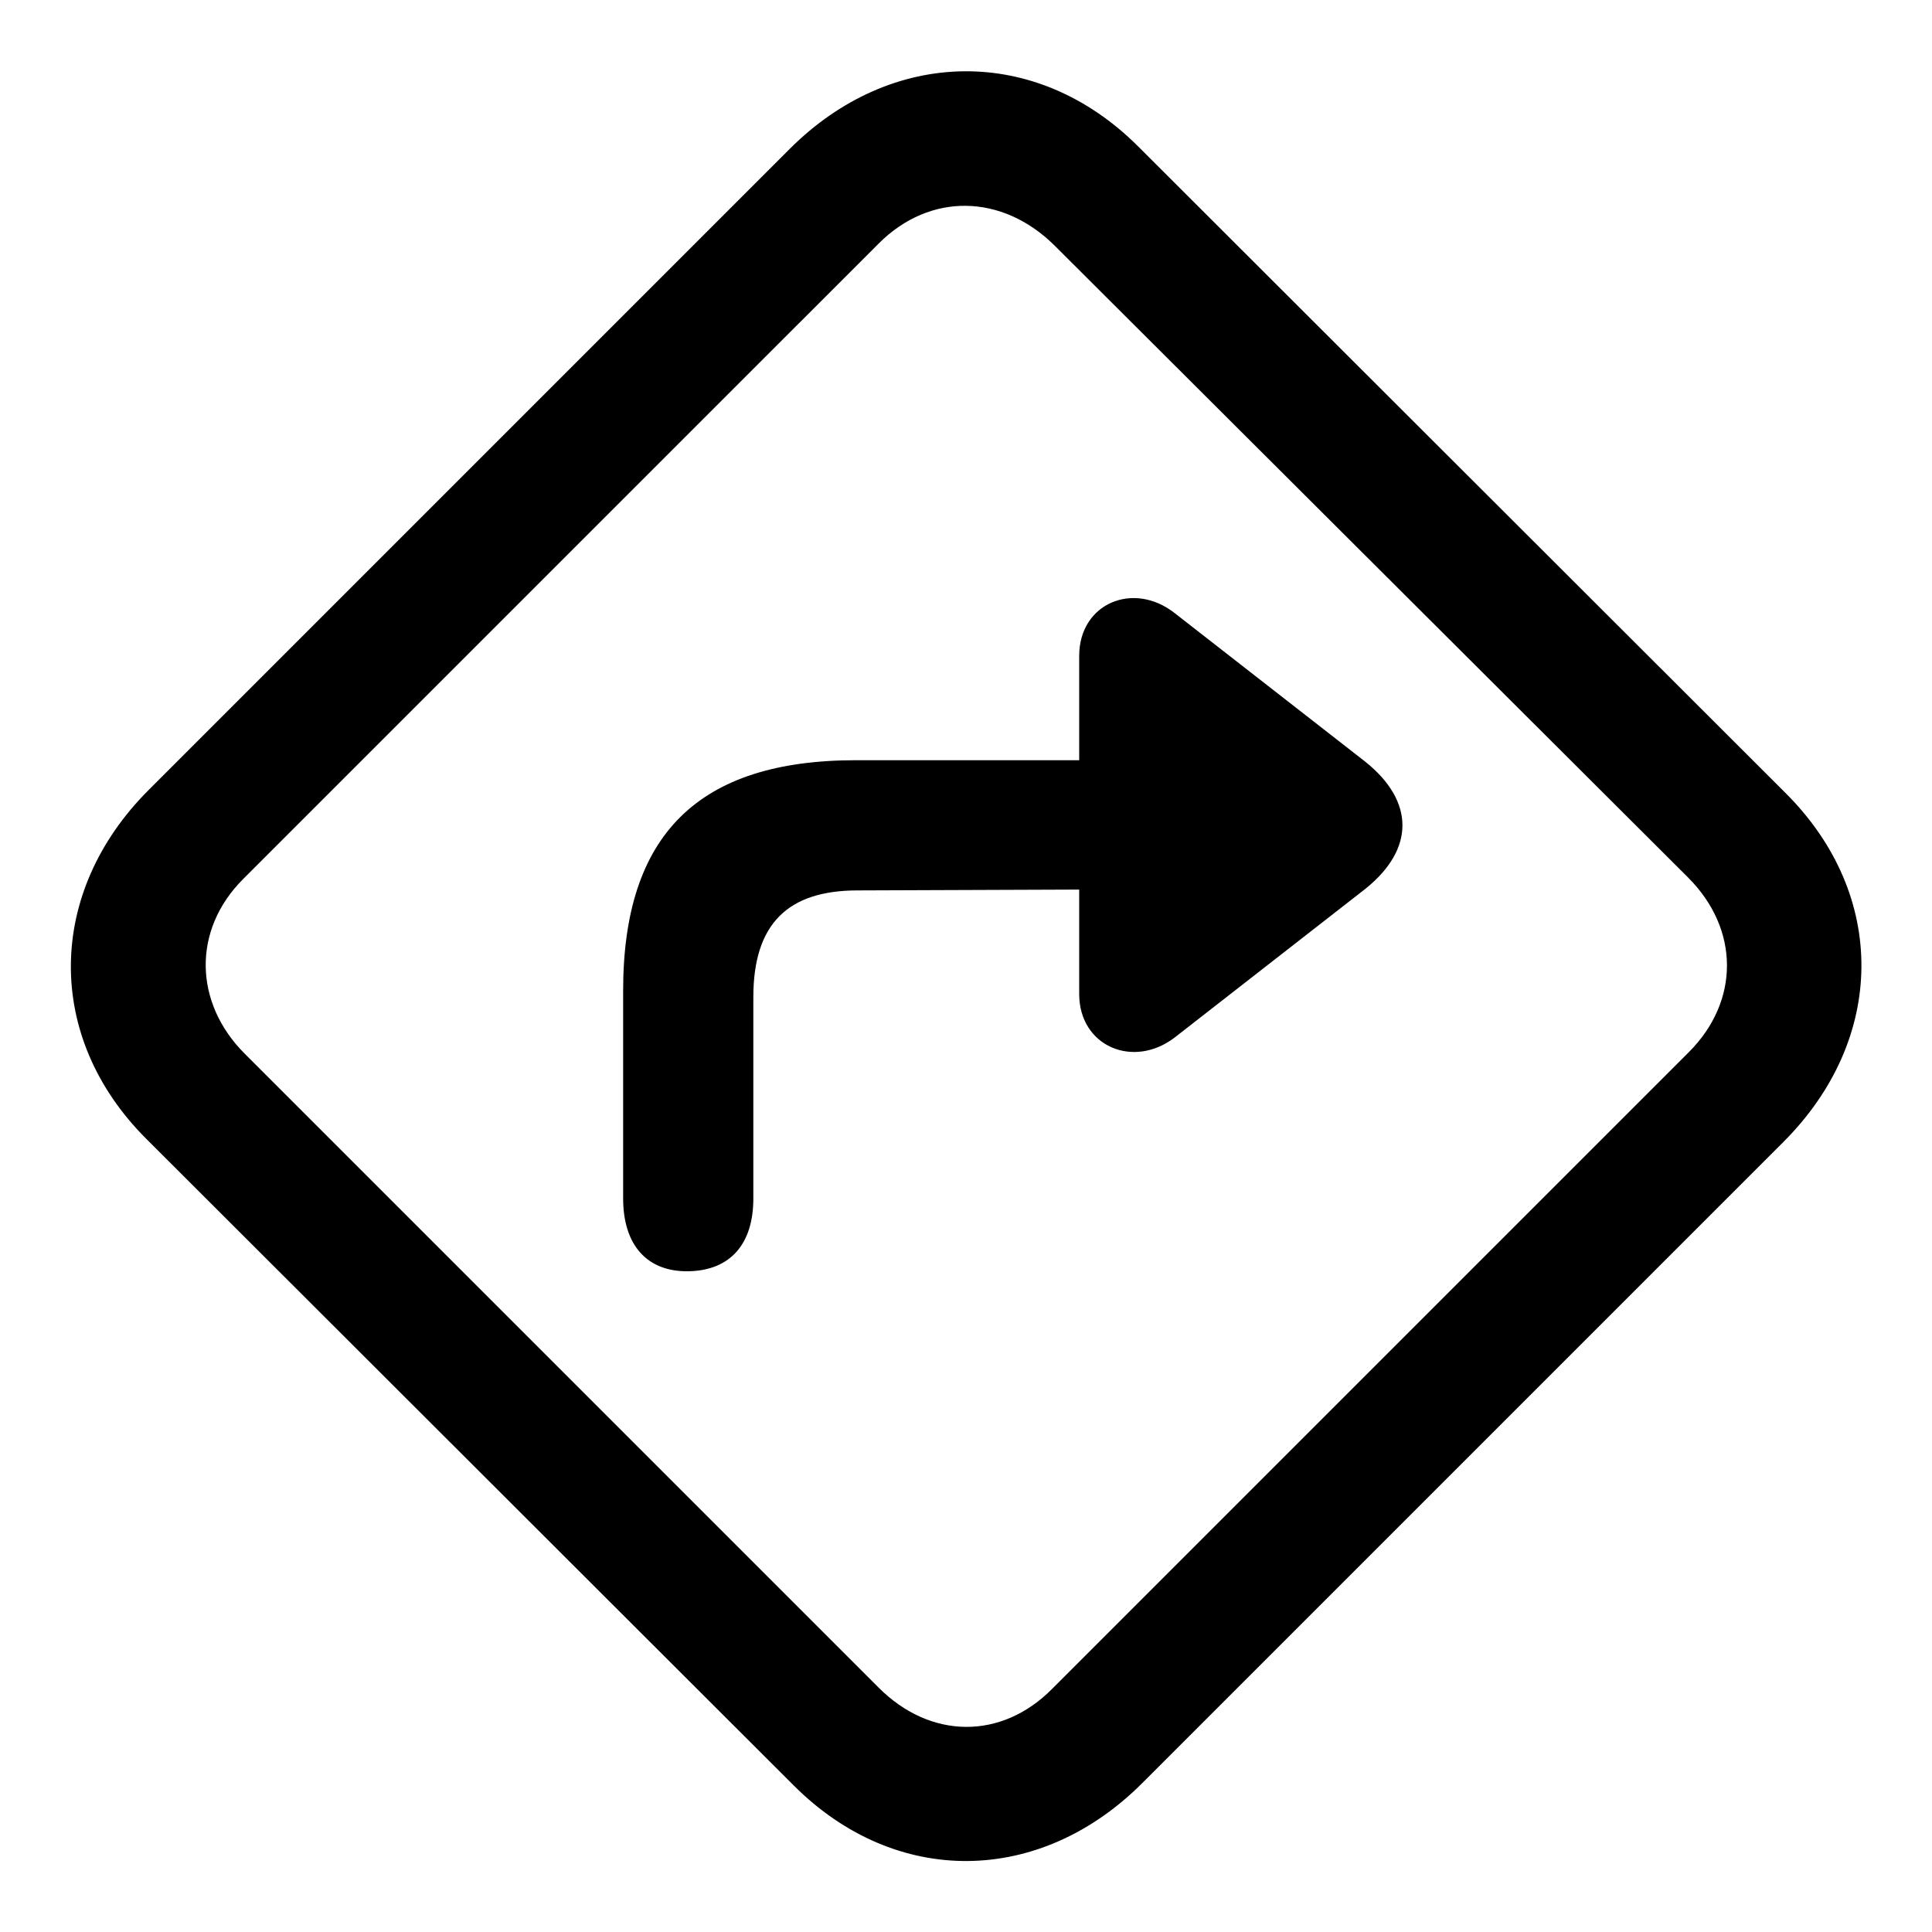 <?xml version="1.0" encoding="utf-8"?><!-- Uploaded to: SVG Repo, www.svgrepo.com, Generator: SVG Repo Mixer Tools -->
<svg fill="#000000" width="800px" height="800px" viewBox="0 0 56 56" xmlns="http://www.w3.org/2000/svg"><path d="M 32.992 4.246 C 30.039 1.293 25.844 1.363 22.89 4.316 L 4.305 22.902 C 1.351 25.855 1.281 30.051 4.234 33.004 L 23.008 51.754 C 25.961 54.707 30.133 54.66 33.109 51.684 L 51.695 33.098 C 54.672 30.121 54.719 25.949 51.765 22.996 Z M 30.555 7.105 L 48.929 25.434 C 50.429 26.934 50.429 29.02 48.953 30.496 L 30.508 48.941 C 29.031 50.441 26.969 50.418 25.469 48.918 L 7.094 30.543 C 5.617 29.066 5.57 26.957 7.047 25.48 L 25.469 7.059 C 26.969 5.559 29.055 5.629 30.555 7.105 Z M 39.578 25.762 C 41.008 24.613 41.008 23.23 39.578 22.082 L 34.047 17.77 C 32.852 16.832 31.281 17.488 31.281 19.012 L 31.281 22.035 L 24.812 22.035 C 20.242 22.035 18.062 24.191 18.062 28.715 L 18.062 34.738 C 18.062 36.074 18.742 36.871 19.961 36.848 C 21.156 36.824 21.836 36.074 21.836 34.738 L 21.836 28.902 C 21.836 26.77 22.844 25.809 24.859 25.809 L 31.281 25.785 L 31.281 28.809 C 31.281 30.332 32.852 30.988 34.047 30.074 Z"/></svg>